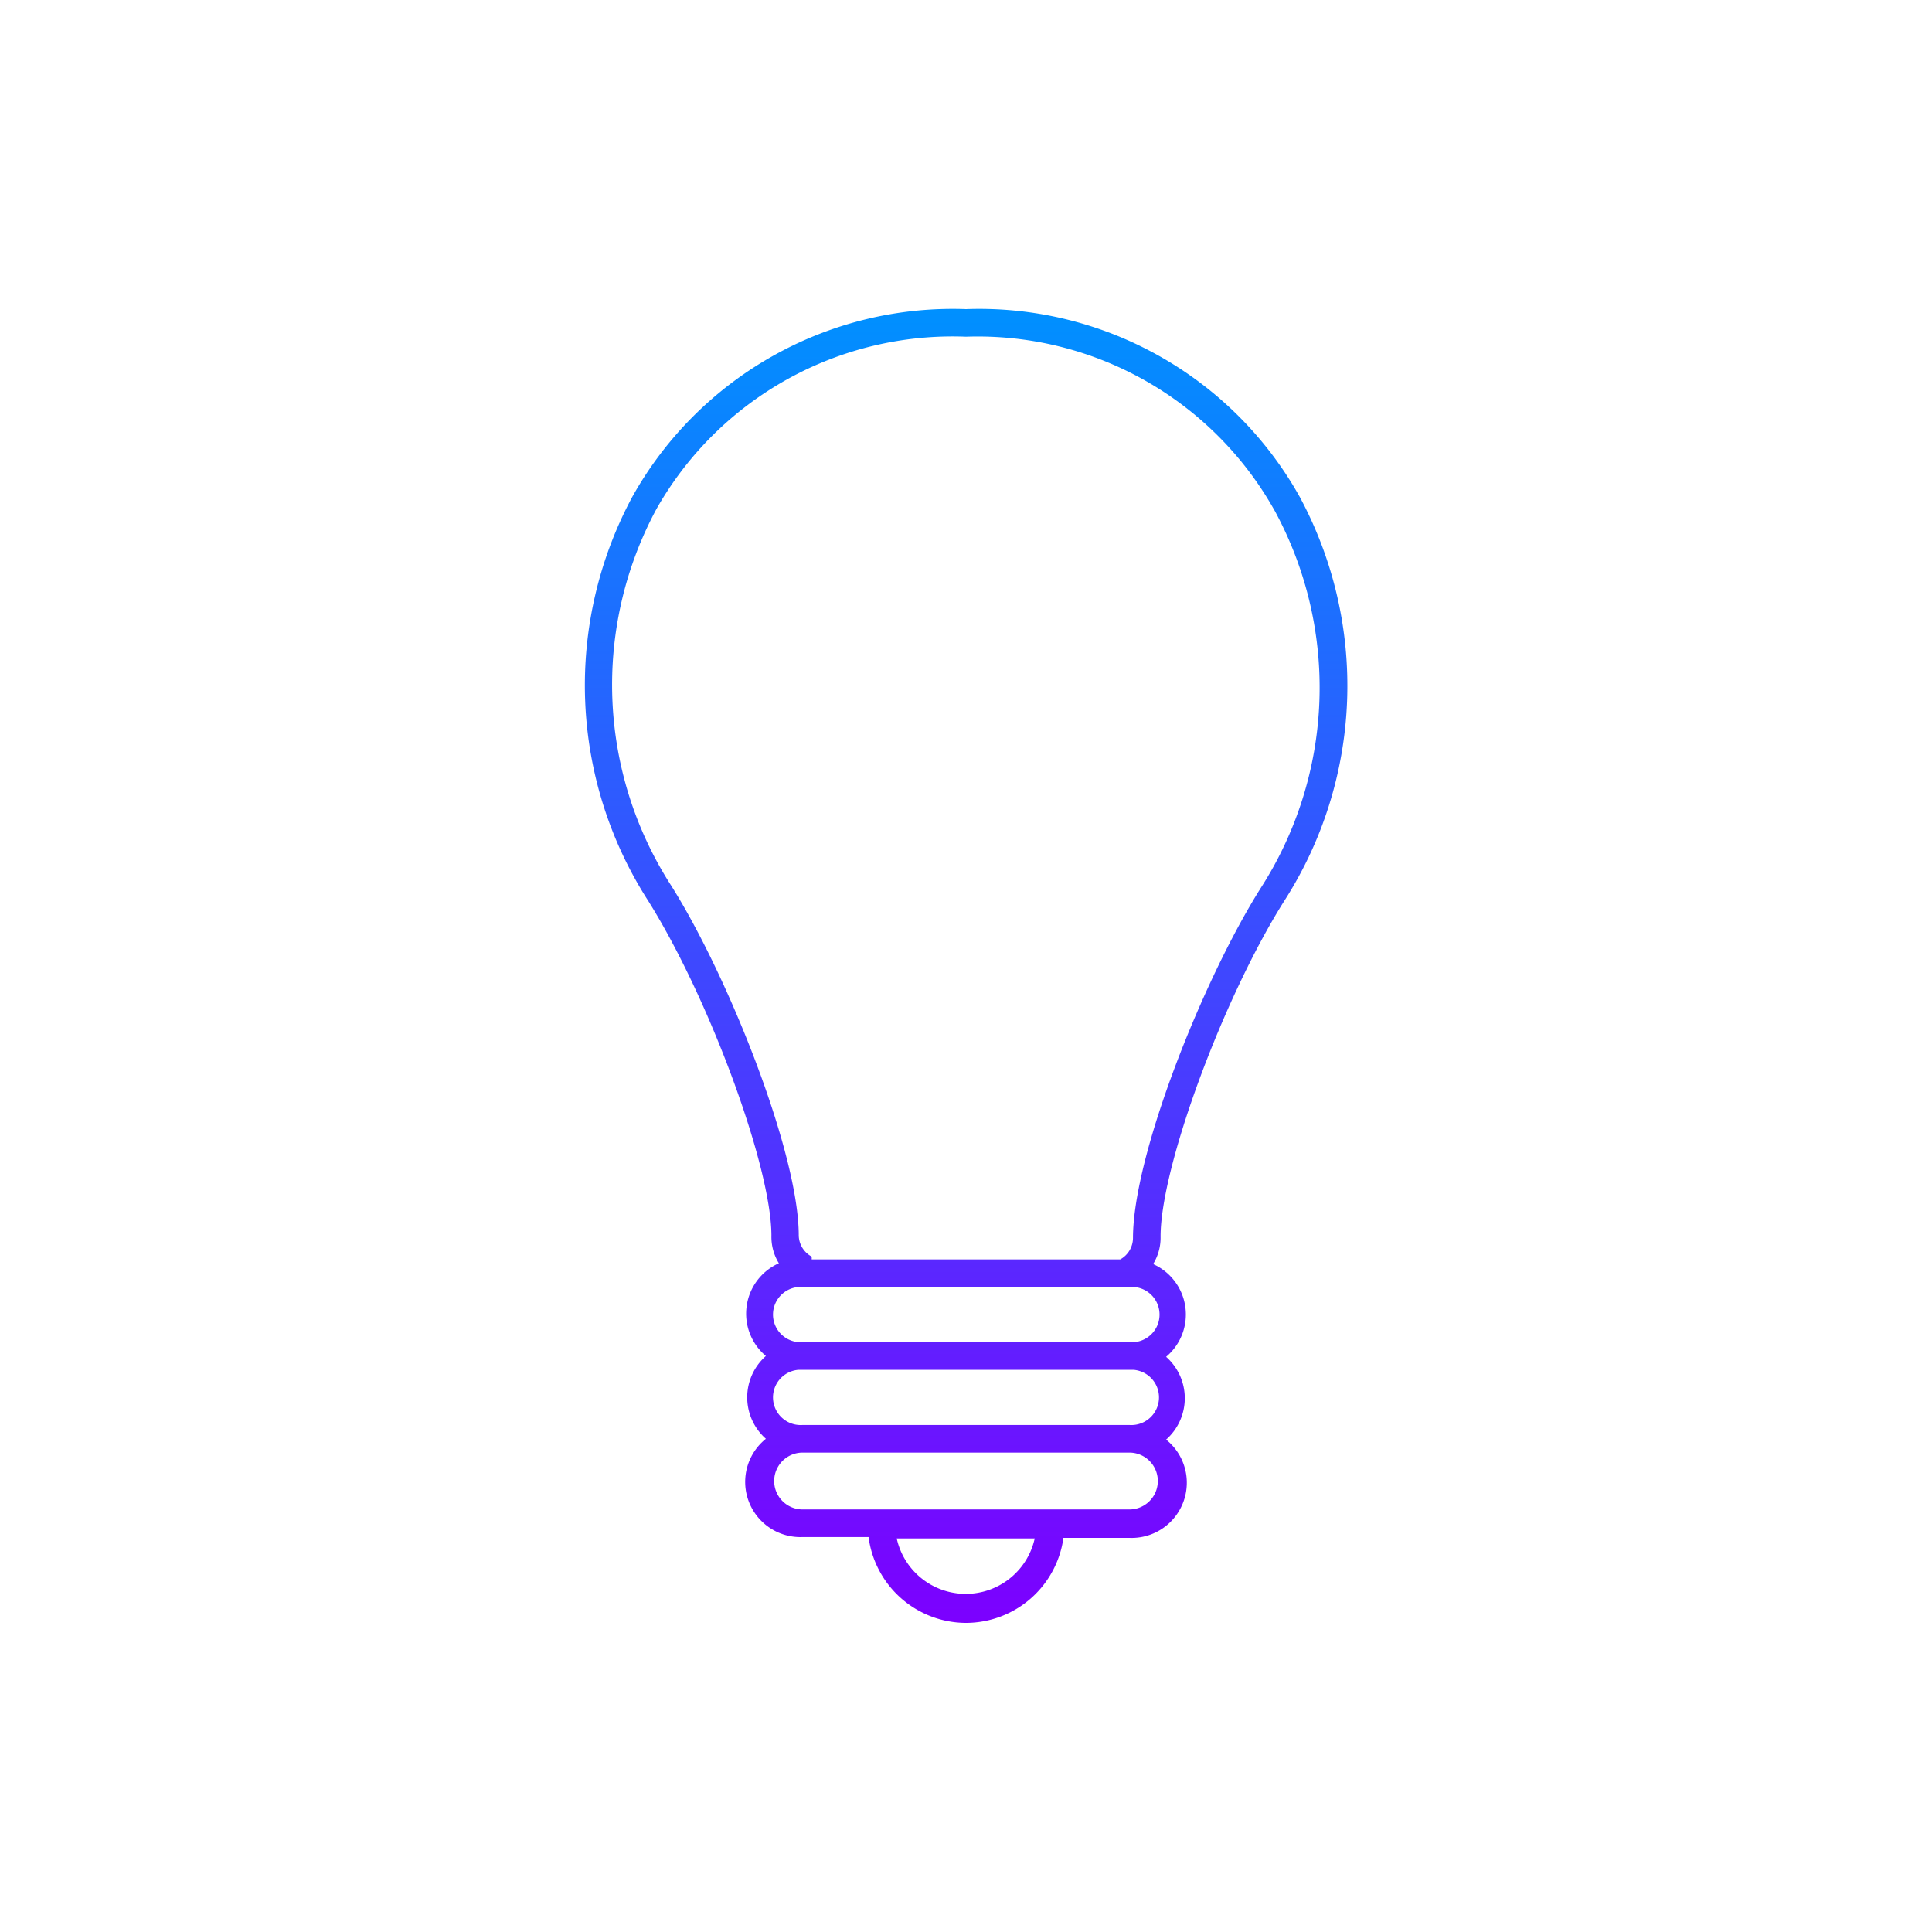 <svg id="Warstwa_1" data-name="Warstwa 1" xmlns="http://www.w3.org/2000/svg" xmlns:xlink="http://www.w3.org/1999/xlink" viewBox="0 0 70 70"><defs><style>.cls-1{fill:url(#Gradient_bez_nazwy_13);}</style><linearGradient id="Gradient_bez_nazwy_13" x1="35" y1="11.2" x2="35" y2="58.8" gradientUnits="userSpaceOnUse"><stop offset="0" stop-color="#0090ff"/><stop offset="1" stop-color="#7c00ff"/></linearGradient></defs><title>Obszar roboczy 1 kopia 7</title><path class="cls-1" d="M35,58.8a3.57,3.57,0,0,1-3.53-3.11H29.08a2,2,0,0,1-1.33-3.56,2,2,0,0,1,0-3,2,2,0,0,1,.47-3.36,1.82,1.82,0,0,1-.27-1c0-2.5-2.26-8.62-4.47-12.14A14.43,14.43,0,0,1,22.91,18,13.3,13.3,0,0,1,35,11.2,13.3,13.3,0,0,1,47.09,18a14.43,14.43,0,0,1-.57,14.66h0c-2.21,3.51-4.47,9.63-4.47,12.14a1.82,1.82,0,0,1-.27,1,2,2,0,0,1,.47,3.36,2,2,0,0,1,0,3,2,2,0,0,1-1.33,3.56H38.53A3.57,3.57,0,0,1,35,58.8Zm-2.51-3.06a2.56,2.56,0,0,0,5,0Zm-3.41-3.11a1,1,0,1,0,0,2.06H40.92a1,1,0,1,0,0-2.06Zm-.14-3a1,1,0,0,0,.14,2H40.92a1,1,0,0,0,.14-2H28.94Zm.14-1h12a1,1,0,0,0-.14-2H29.08a1,1,0,0,0-.14,2Zm.33-3H40.59a.89.89,0,0,0,.46-.77c0-3,2.53-9.35,4.62-12.67h0a13.43,13.43,0,0,0,.54-13.64A12.33,12.33,0,0,0,35,12.2a12.33,12.33,0,0,0-11.22,6.25,13.43,13.43,0,0,0,.54,13.64c2.09,3.32,4.62,9.71,4.62,12.67A.89.89,0,0,0,29.41,45.53Z"/></svg>